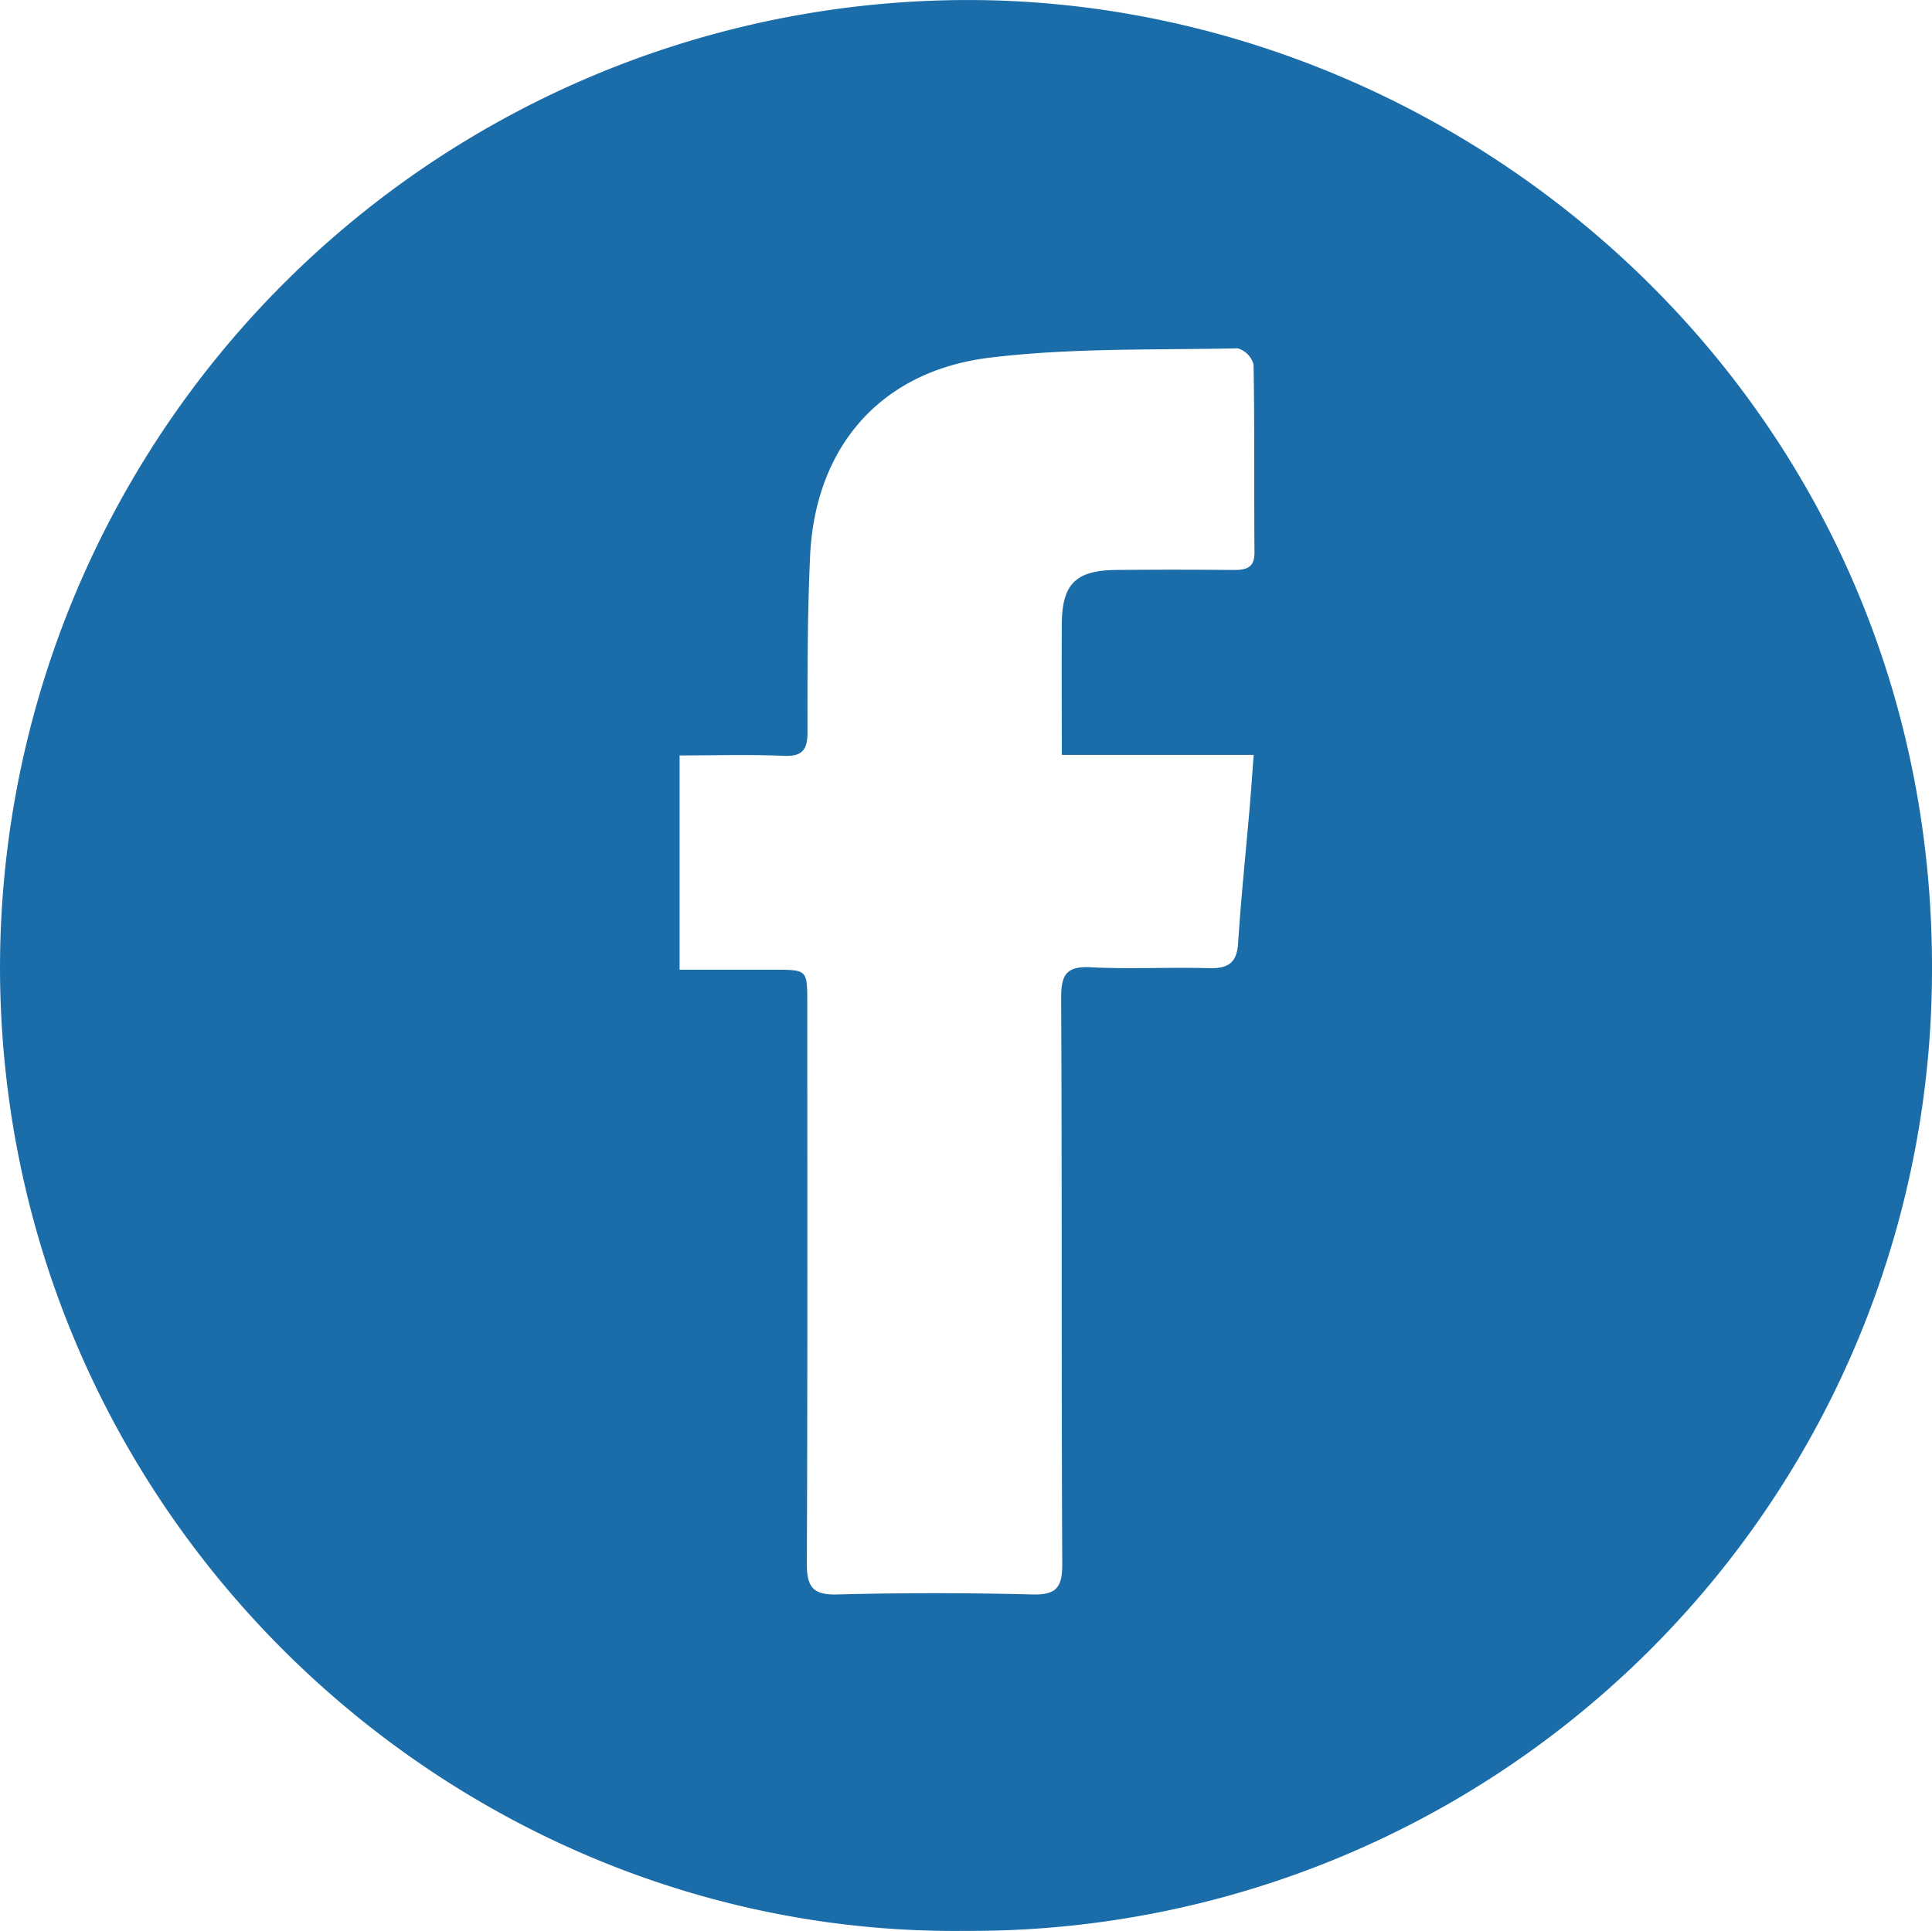 <svg xmlns="http://www.w3.org/2000/svg" width="94.569" height="94.529" viewBox="0 0 94.569 94.529">
  <path id="Facebook" d="M1775.51,888.352c-25.156.306-47.12-20.279-47.275-46.945a47.393,47.393,0,0,1,48.327-47.569c24.253.51,46.618,20.356,46.237,48.043A47.045,47.045,0,0,1,1775.51,888.352ZM1761.5,841.3h4.616c1.629,0,1.631,0,1.634,1.6,0,9.161.017,18.322-.022,27.483,0,1.134.3,1.532,1.489,1.5q4.771-.124,9.542,0c1.18.029,1.476-.338,1.471-1.493-.046-9.236-.007-18.475-.054-27.711,0-1.136.25-1.561,1.447-1.5,1.911.1,3.832-.012,5.747.044.918.027,1.4-.2,1.467-1.209.143-2.214.374-4.421.565-6.633.071-.818.124-1.636.2-2.6h-9.394c0-2.234-.015-4.334,0-6.434.017-1.935.692-2.6,2.659-2.617,1.916-.019,3.832-.015,5.747,0,.607,0,1.03-.09,1.025-.862-.024-3.067.01-6.133-.046-9.2a1.135,1.135,0,0,0-.777-.789c-4.052.09-8.136-.031-12.145.459-5.356.656-8.539,4.392-8.784,9.717-.131,2.867-.131,5.742-.126,8.615,0,.9-.277,1.2-1.192,1.158-1.667-.073-3.343-.019-5.069-.019Z" transform="translate(-1728.234 -793.827)" fill="#1a6da8"/>
</svg>